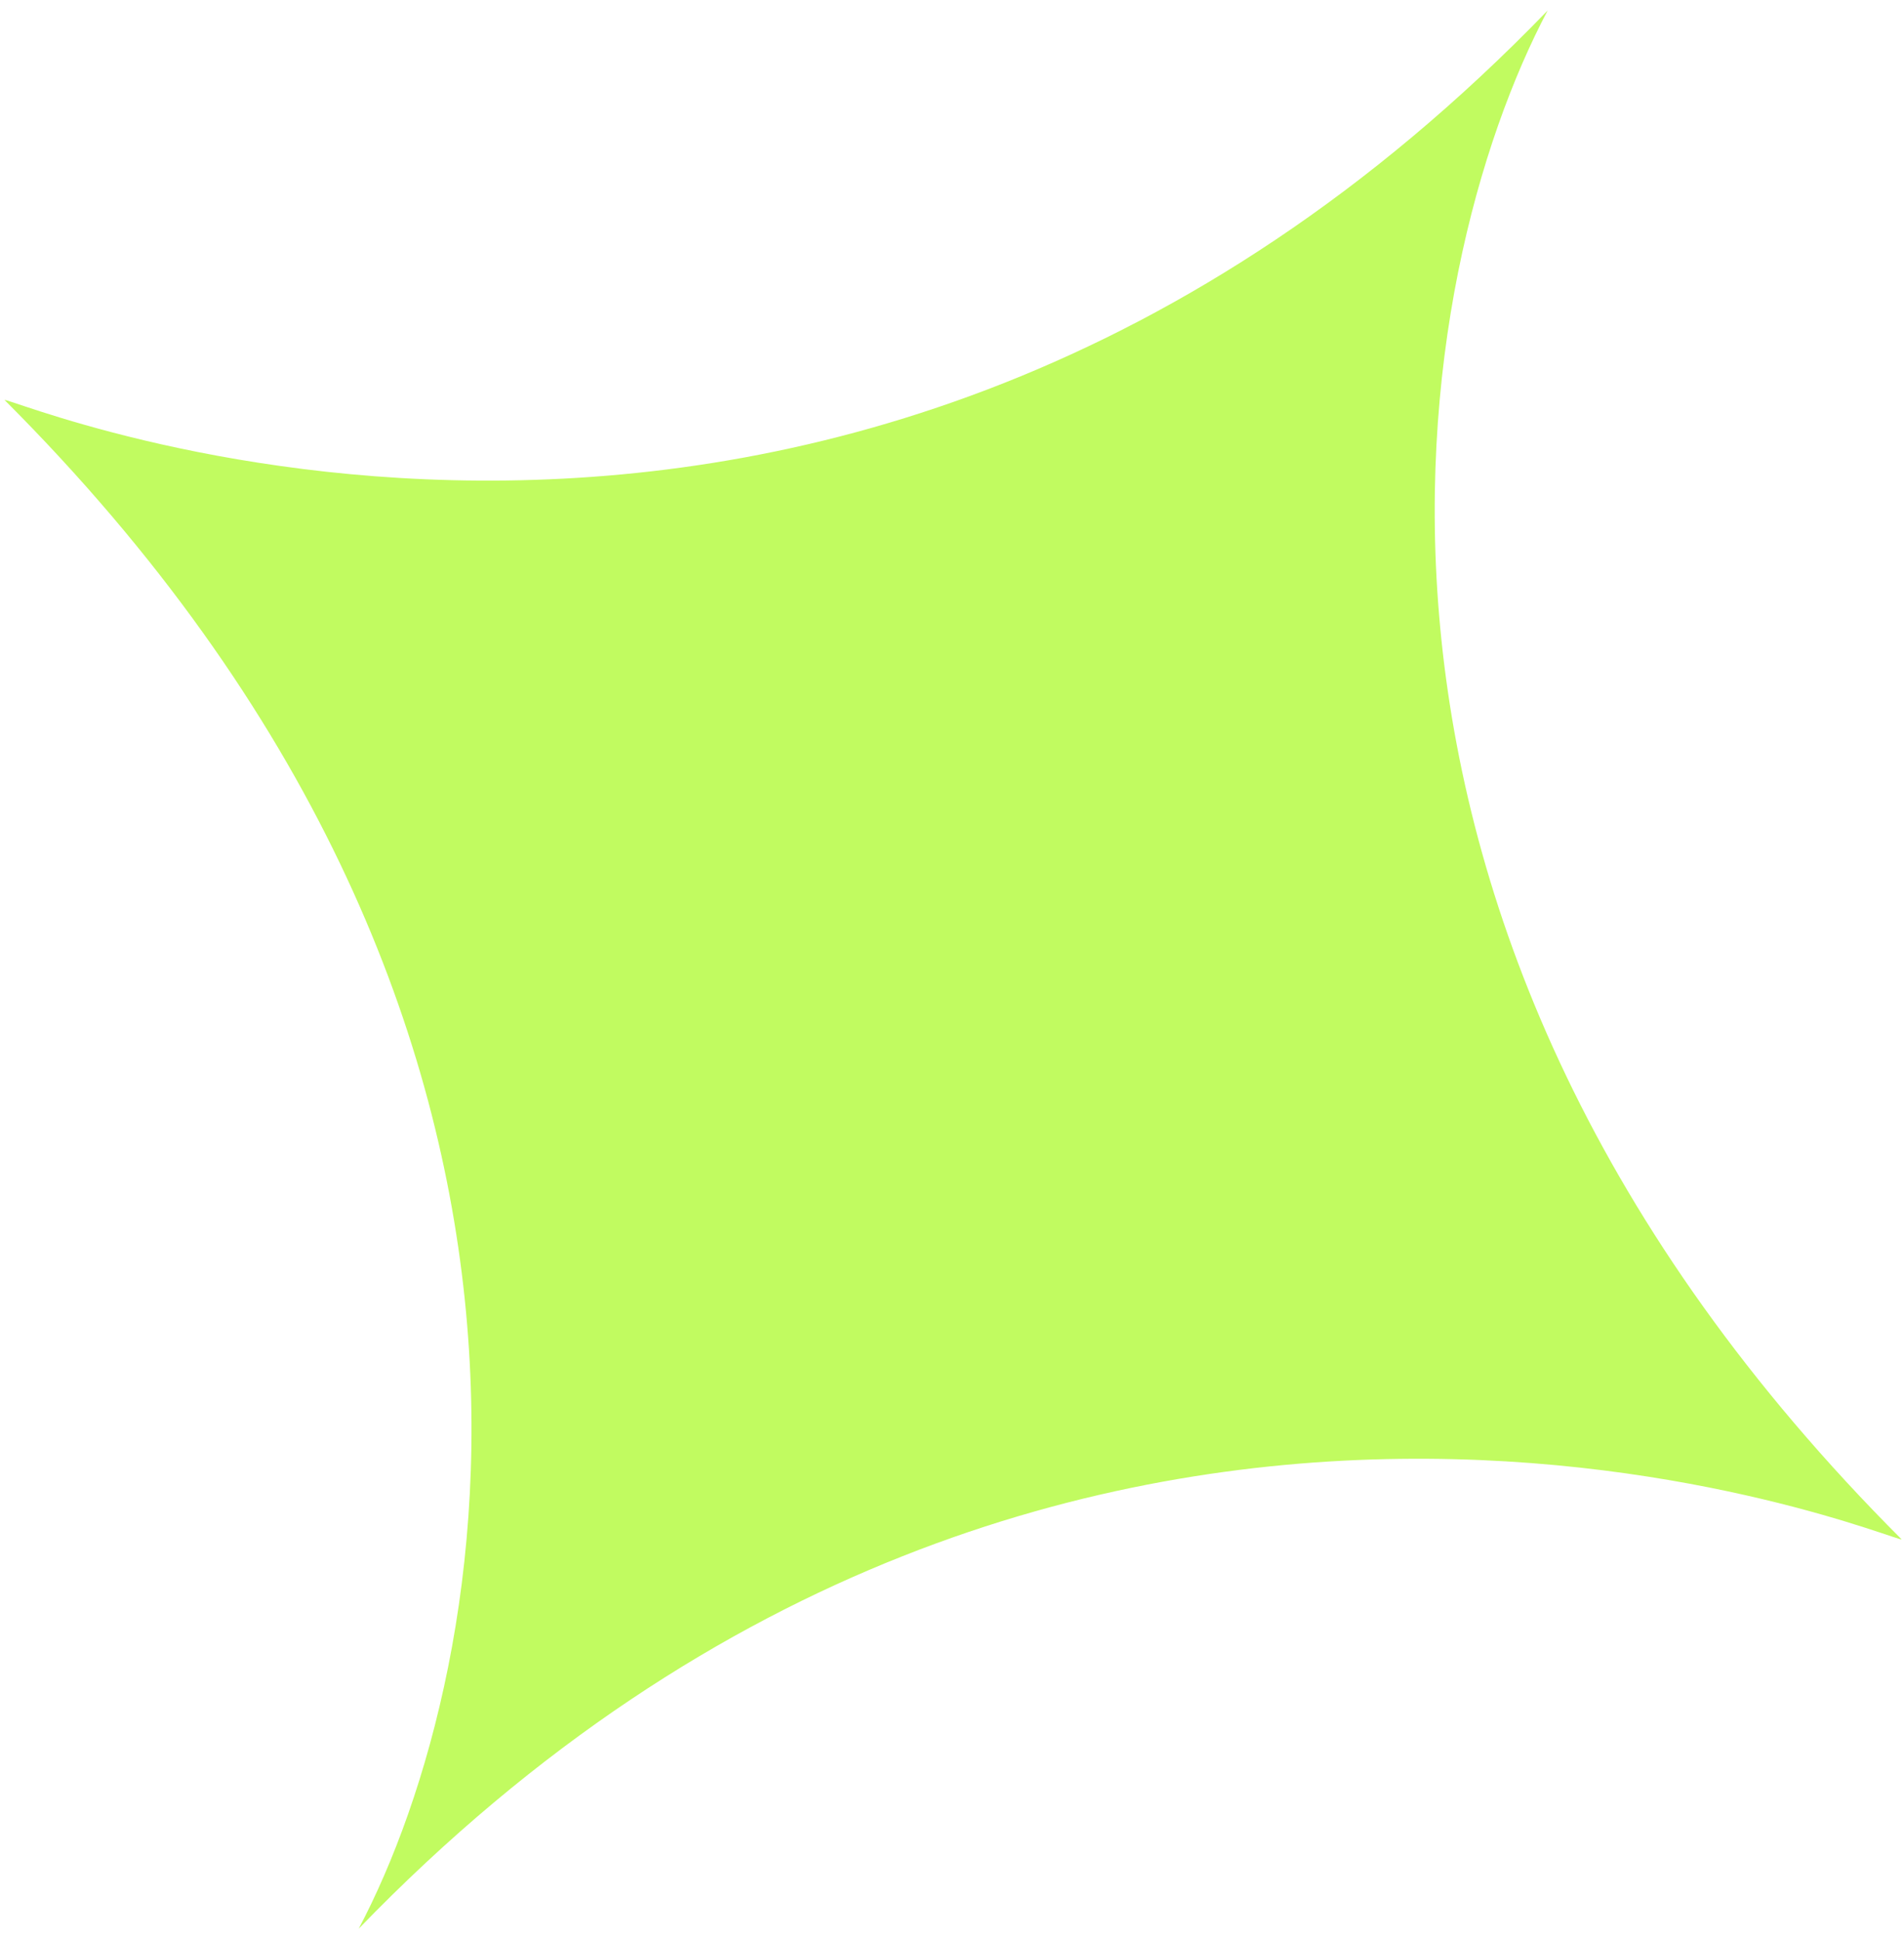 <?xml version="1.0" encoding="UTF-8"?> <svg xmlns="http://www.w3.org/2000/svg" width="161" height="164" viewBox="0 0 161 164" fill="none"><path d="M0.397 33.831C52.598 86.041 41.941 141.106 30.331 163.072C90.923 100.418 160.958 130.77 160.789 130.143C108.573 77.918 119.253 22.844 130.867 0.89C70.272 63.558 0.228 33.203 0.397 33.831Z" fill="#C1FB60"></path></svg> 